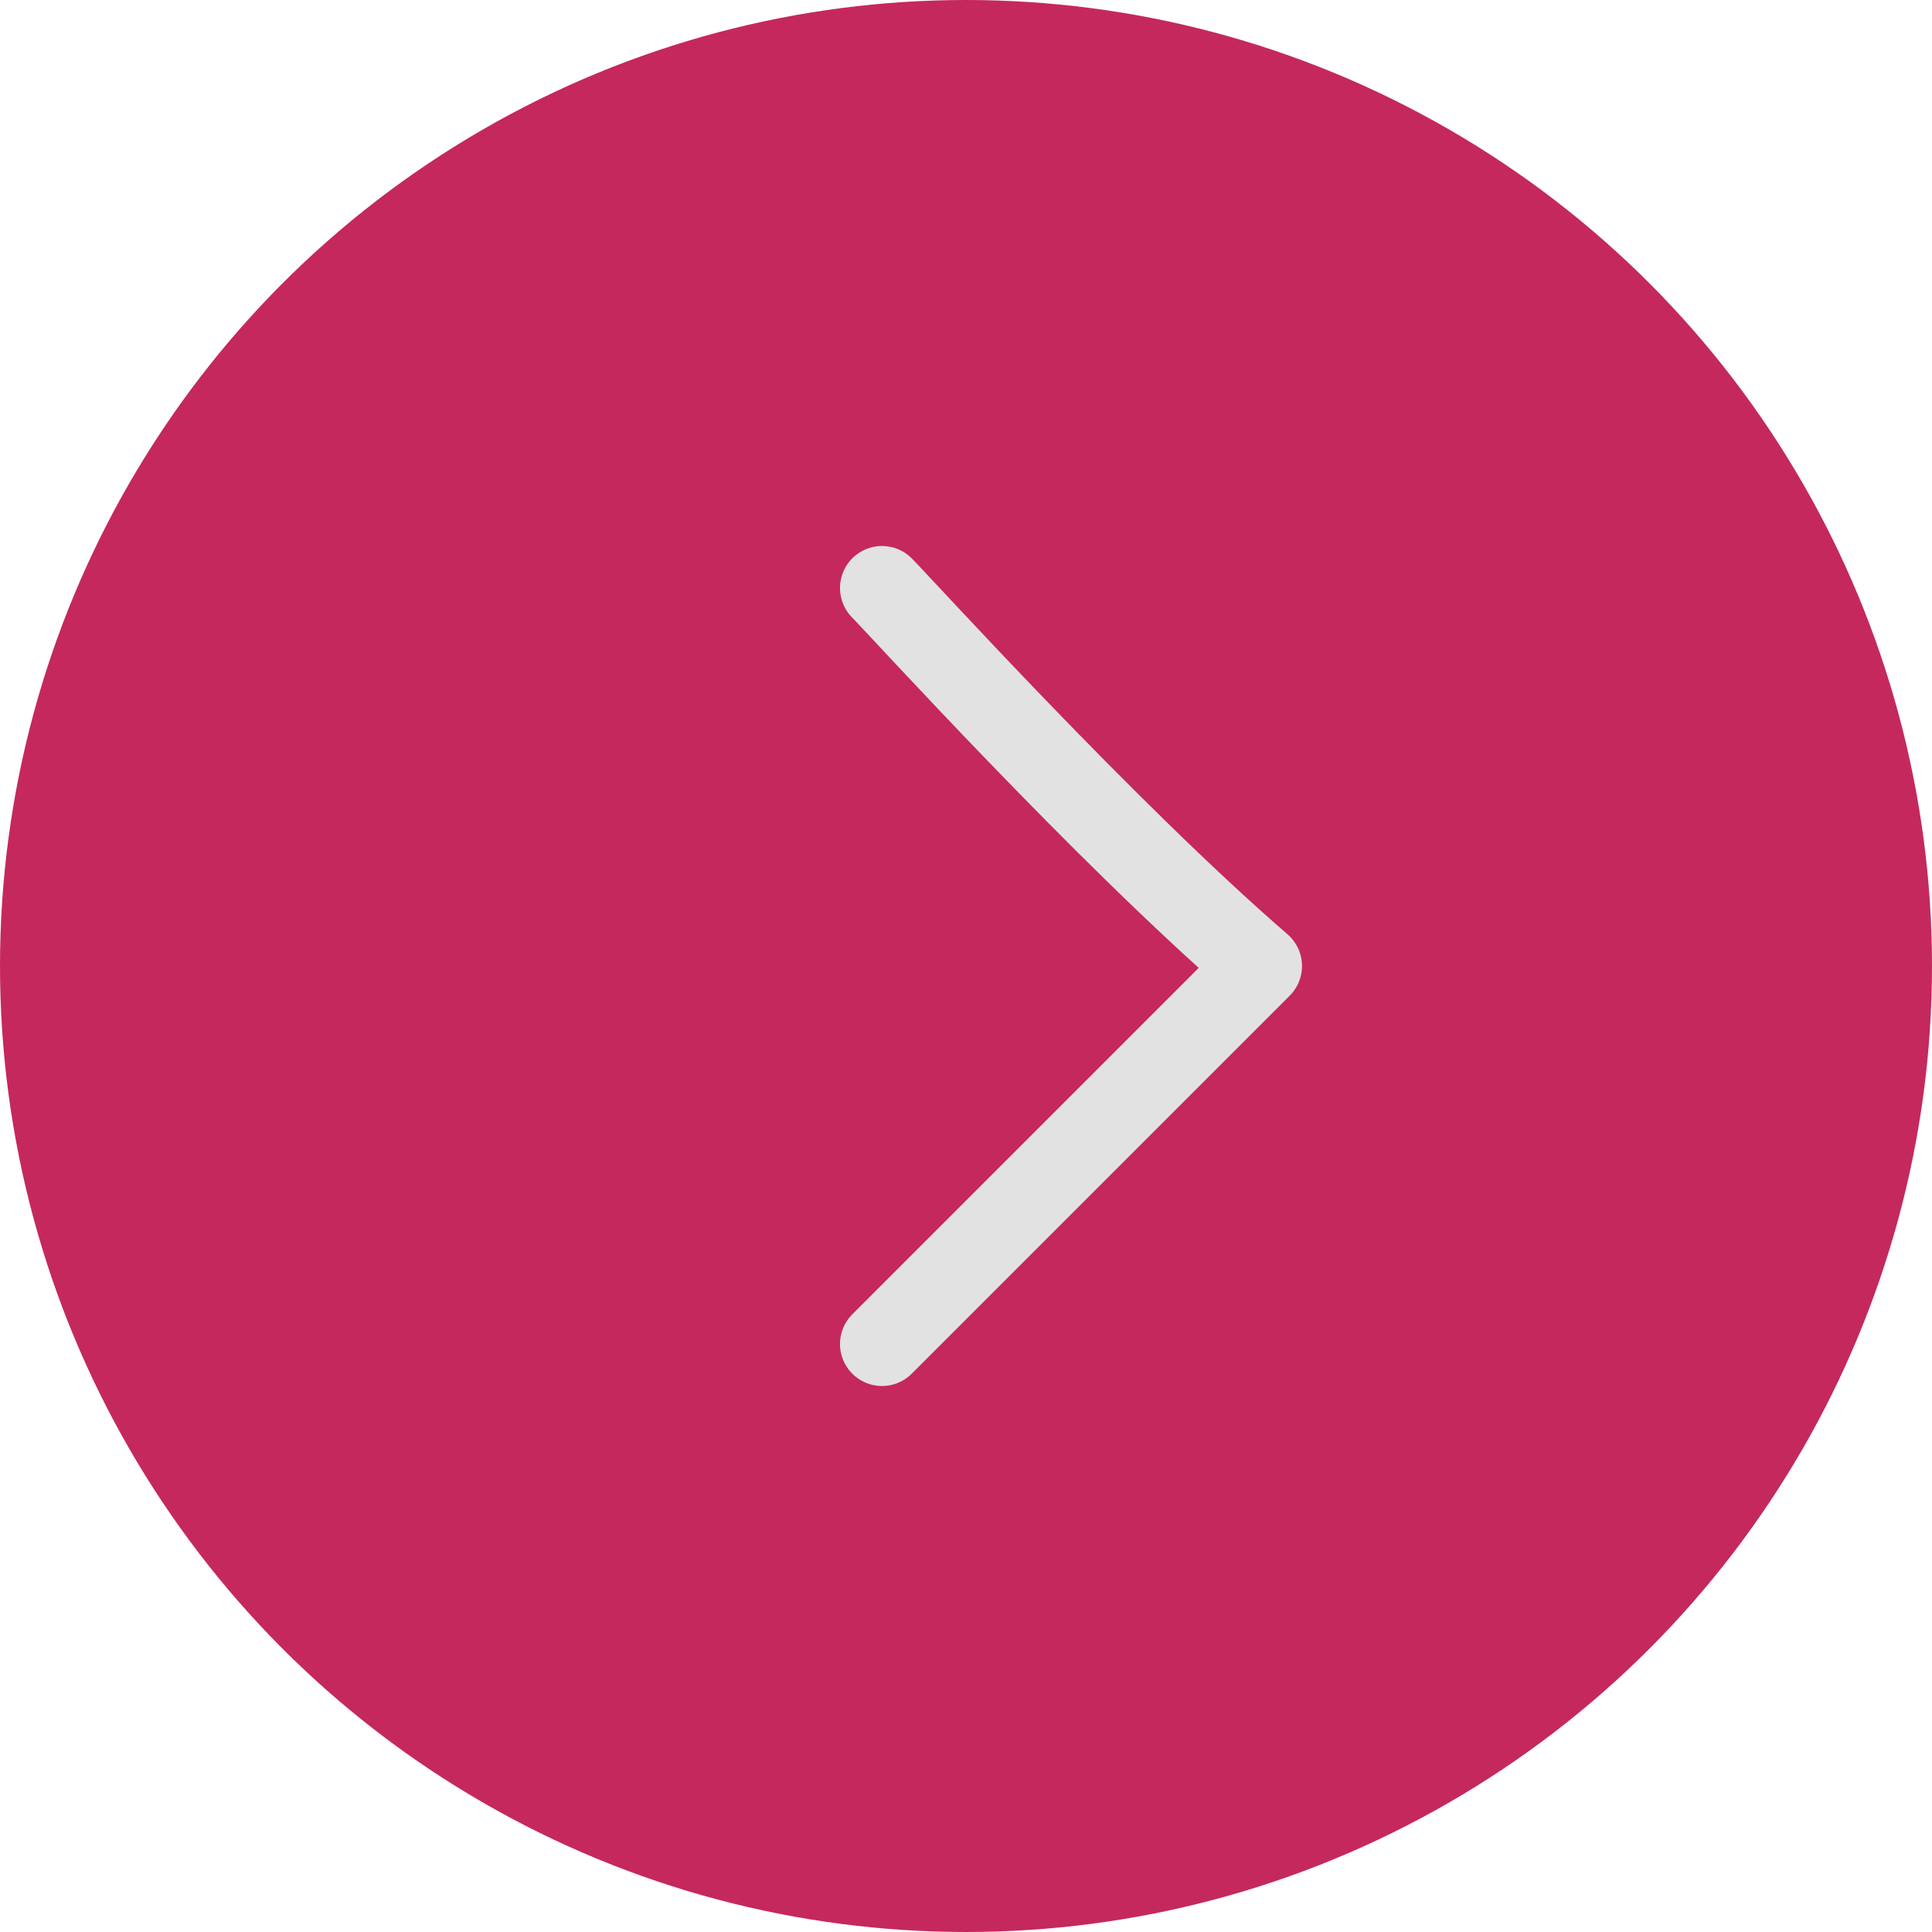 <svg width="46" height="46" viewBox="0 0 46 46" fill="none" xmlns="http://www.w3.org/2000/svg">
<circle cx="23" cy="23" r="23" fill="#C5285C"/>
<path d="M21 14C21.4 14.4 26.333 19.833 30 23L21 32" stroke="#E2E2E2" stroke-width="2" stroke-linecap="round" stroke-linejoin="round"/>
</svg>

